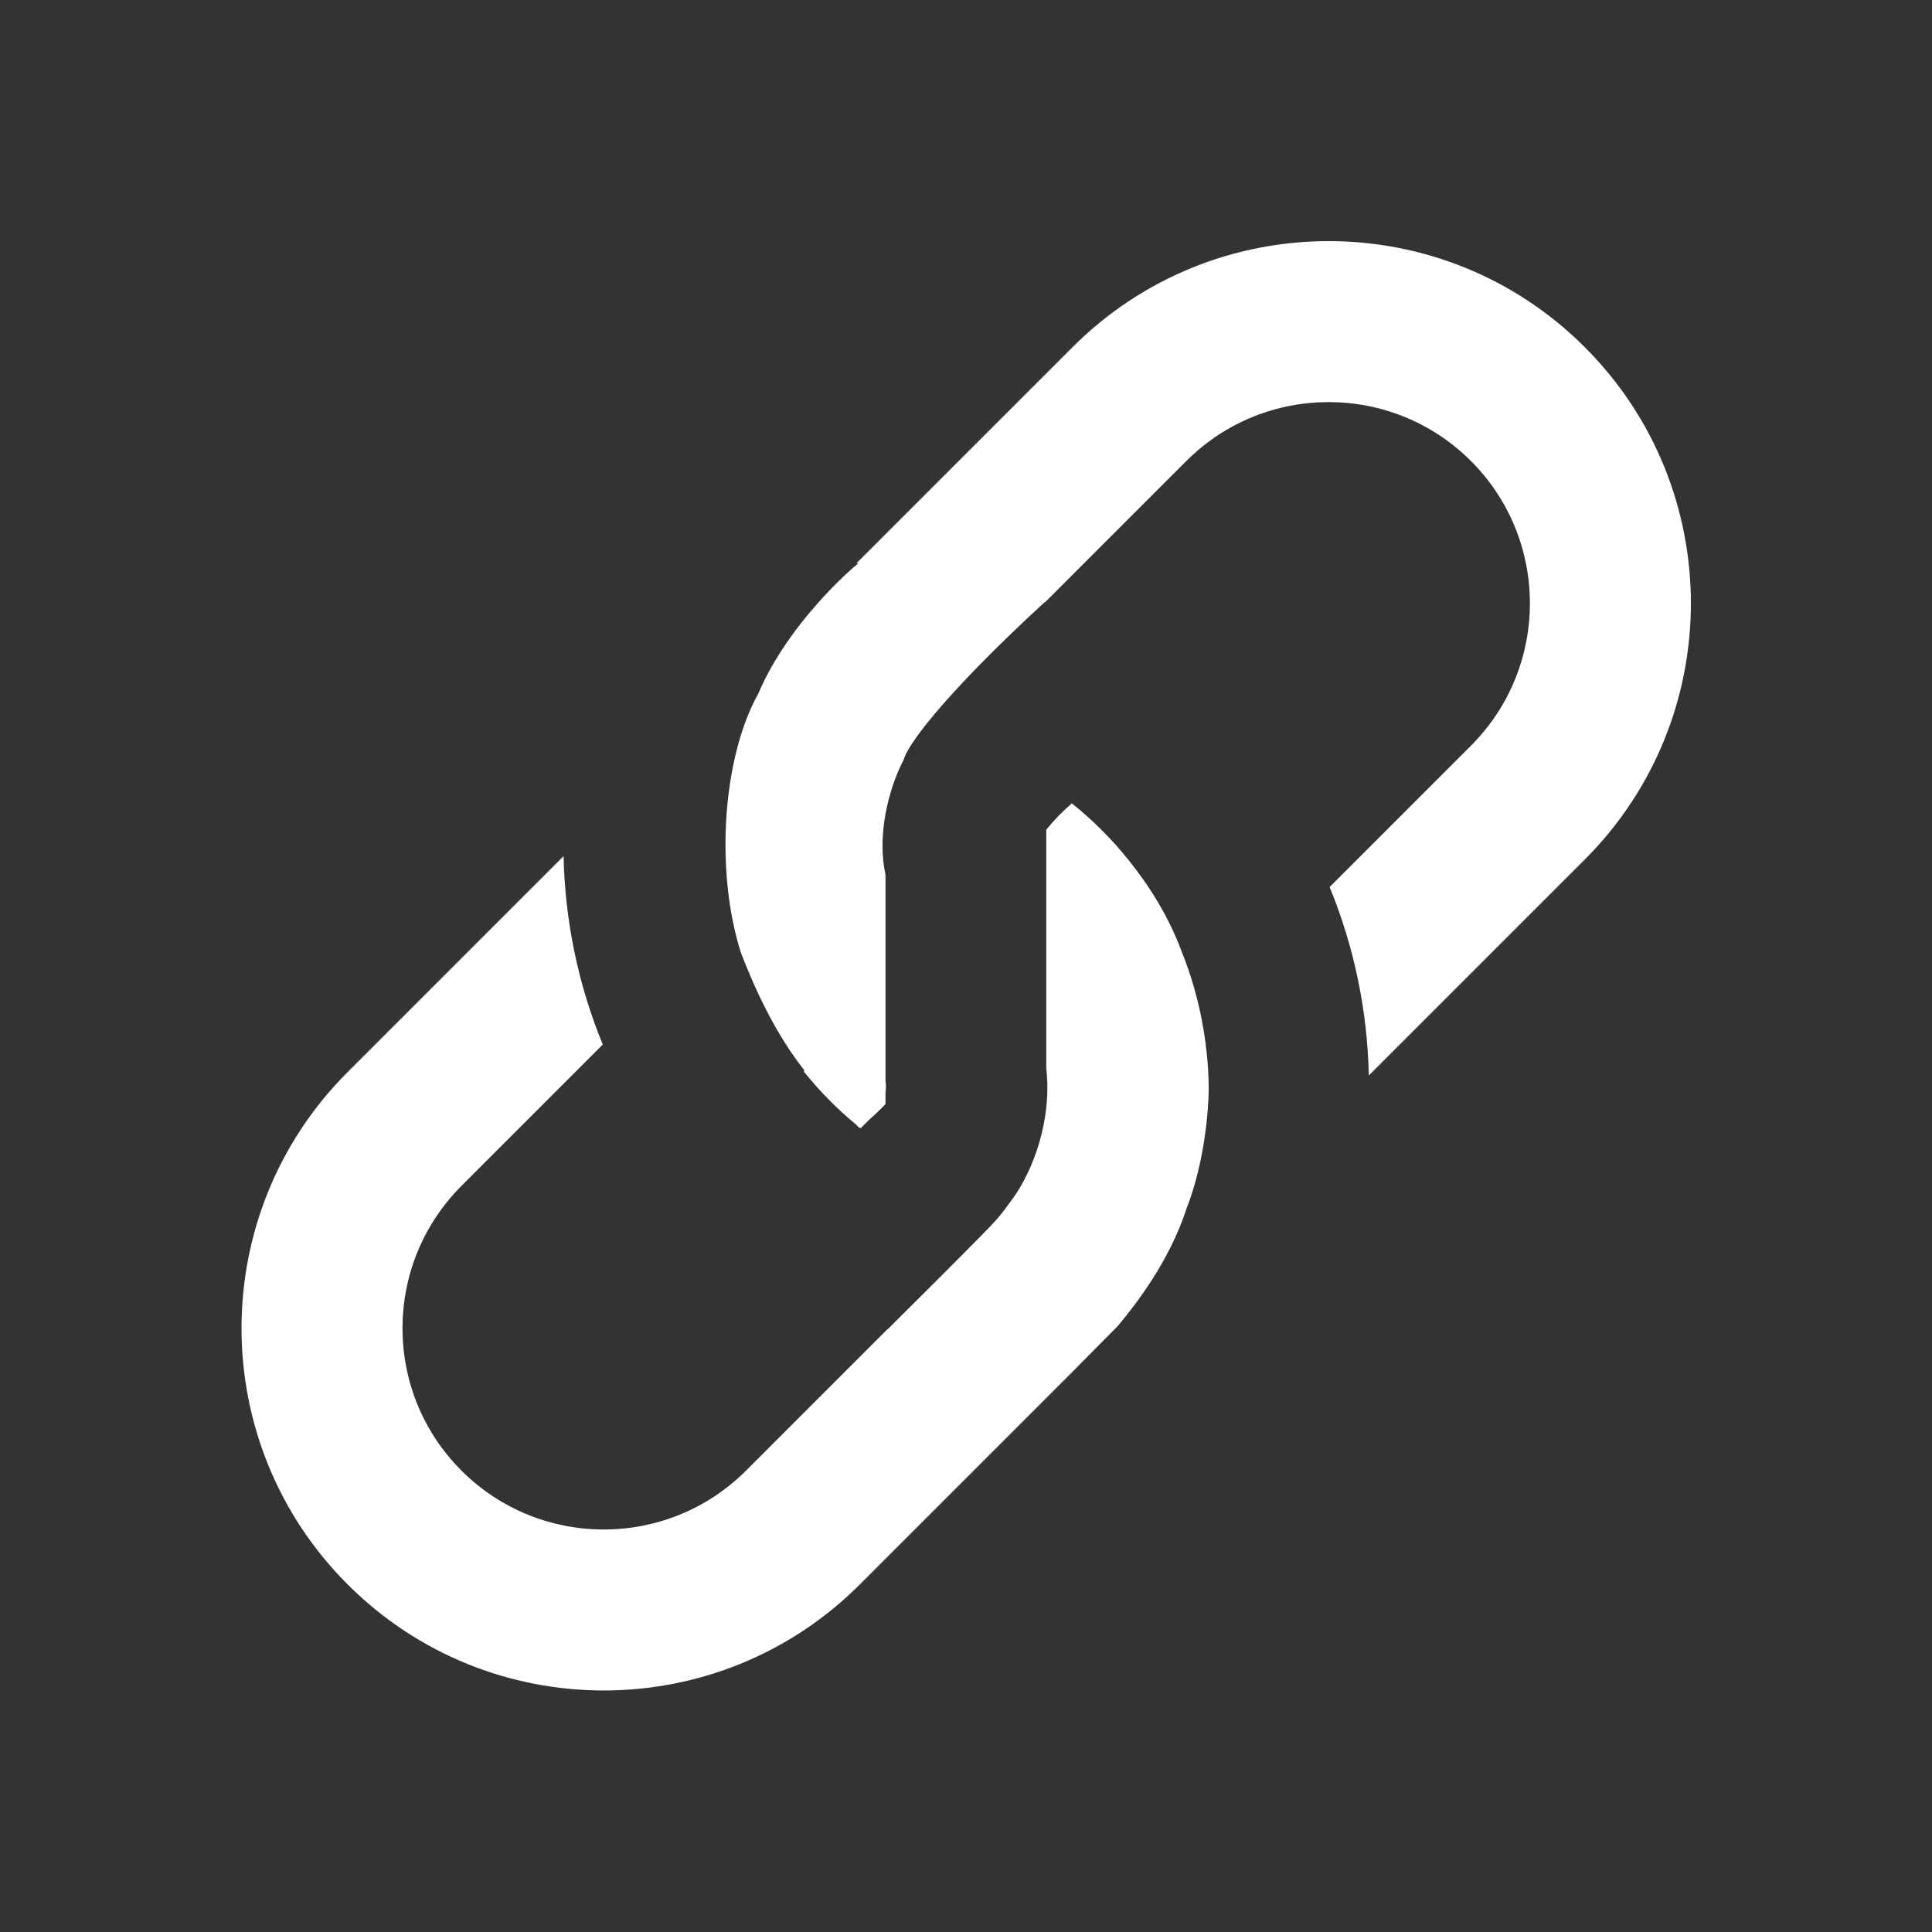 <svg width="24" height="24" viewBox="0 0 24 24" fill="none" xmlns="http://www.w3.org/2000/svg">
<rect x="0" y="0" width="24" height="24" fill="#333333" stroke="none"/>
<path d="M10.318 13.682C10.198 13.563 10.087 13.438 9.984 13.309L9.994 13.299C9.745 12.982 9.475 12.539 9.204 11.835C9.163 11.706 9.128 11.569 9.1 11.427C8.915 10.49 9.023 9.327 9.422 8.612C9.729 7.884 10.37 7.238 10.663 6.997L10.64 6.996L13.323 4.313C15.08 2.556 17.93 2.556 19.687 4.313C21.444 6.07 21.444 8.919 19.687 10.677L17.004 13.36C16.987 12.563 16.825 11.768 16.517 11.019L18.273 9.263C19.249 8.286 19.249 6.703 18.273 5.727C17.296 4.751 15.713 4.751 14.737 5.727L12.981 7.483L12.976 7.481C11.645 8.707 11.256 9.295 11.227 9.436C11.102 9.666 10.874 10.274 11 10.866V13.422C11.007 13.47 11.007 13.519 11 13.568V13.716C10.93 13.788 10.864 13.852 10.8 13.907L10.691 14.016L10.677 14.005L10.672 14.009C10.661 13.996 10.649 13.984 10.637 13.972C10.527 13.882 10.421 13.785 10.318 13.682Z" fill="white"/>
<path d="M14.931 12.682C15.006 13.07 15.015 13.38 15.015 13.543C15.013 13.756 14.972 14.418 14.74 15.012C14.525 15.677 14.094 16.223 13.884 16.474L13.364 16.999L13.365 16.999L13.247 17.117L13.228 17.136L10.682 19.682C8.925 21.439 6.075 21.439 4.318 19.682C2.561 17.925 2.561 15.075 4.318 13.318L7.001 10.635C7.018 11.432 7.18 12.227 7.488 12.976L5.732 14.732C4.756 15.709 4.756 17.292 5.732 18.268C6.709 19.244 8.291 19.244 9.268 18.268L11.024 16.512L11.027 16.513C11.365 16.177 11.989 15.555 12.159 15.38C12.172 15.368 12.184 15.356 12.195 15.344C12.387 15.146 12.417 15.116 12.582 14.887C12.82 14.559 13.072 13.936 12.997 13.268V10.307C13.104 10.176 13.21 10.069 13.296 9.997L13.314 9.979C13.443 10.082 13.568 10.193 13.687 10.313C13.807 10.432 13.918 10.557 14.021 10.686C14.268 10.992 14.511 11.373 14.671 11.8C14.799 12.113 14.879 12.412 14.93 12.675C14.923 12.639 14.916 12.602 14.909 12.566C14.917 12.605 14.924 12.643 14.931 12.682Z" fill="white"/>
</svg>
